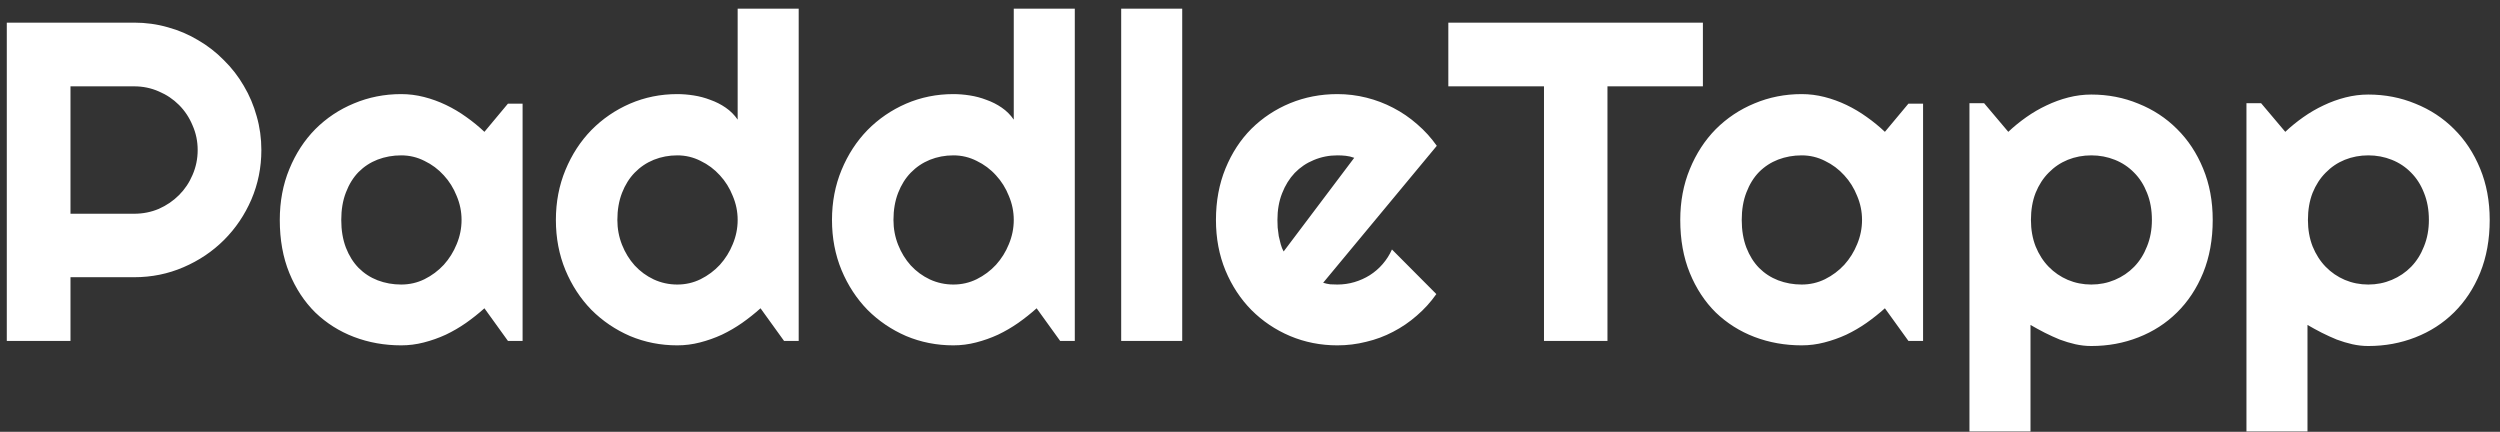<svg width="220" height="38" viewBox="0 0 220 38" fill="none" xmlns="http://www.w3.org/2000/svg">
<rect x="0" y="0" width="220" height="38" fill="#333333" stroke="none"/>
<path d="M6.203 7.598V18.809H11.809C12.577 18.809 13.3 18.665 13.977 18.379C14.654 18.079 15.246 17.676 15.754 17.168C16.262 16.66 16.659 16.068 16.945 15.391C17.245 14.7 17.395 13.971 17.395 13.203C17.395 12.435 17.245 11.712 16.945 11.035C16.659 10.345 16.262 9.746 15.754 9.238C15.246 8.73 14.654 8.333 13.977 8.047C13.3 7.747 12.577 7.598 11.809 7.598H6.203ZM6.203 30H0.598V1.992H11.809C12.837 1.992 13.827 2.129 14.777 2.402C15.728 2.663 16.613 3.04 17.434 3.535C18.267 4.017 19.022 4.603 19.699 5.293C20.389 5.97 20.975 6.725 21.457 7.559C21.952 8.392 22.329 9.284 22.59 10.234C22.863 11.185 23 12.175 23 13.203C23 14.74 22.707 16.191 22.121 17.559C21.535 18.913 20.734 20.098 19.719 21.113C18.703 22.129 17.512 22.93 16.145 23.516C14.79 24.102 13.345 24.395 11.809 24.395H6.203V30ZM45.988 30H44.699L42.629 27.129C42.121 27.585 41.581 28.014 41.008 28.418C40.448 28.809 39.855 29.154 39.23 29.453C38.605 29.74 37.961 29.967 37.297 30.137C36.646 30.306 35.982 30.391 35.305 30.391C33.833 30.391 32.447 30.143 31.145 29.648C29.855 29.154 28.723 28.438 27.746 27.5C26.783 26.549 26.021 25.391 25.461 24.023C24.901 22.656 24.621 21.1 24.621 19.355C24.621 17.728 24.901 16.237 25.461 14.883C26.021 13.516 26.783 12.344 27.746 11.367C28.723 10.391 29.855 9.635 31.145 9.102C32.447 8.555 33.833 8.281 35.305 8.281C35.982 8.281 36.652 8.366 37.316 8.535C37.98 8.704 38.625 8.939 39.25 9.238C39.875 9.538 40.467 9.889 41.027 10.293C41.6 10.697 42.134 11.133 42.629 11.602L44.699 9.121H45.988V30ZM40.617 19.355C40.617 18.626 40.474 17.923 40.188 17.246C39.914 16.556 39.536 15.95 39.055 15.43C38.573 14.896 38.007 14.473 37.355 14.16C36.717 13.835 36.034 13.672 35.305 13.672C34.575 13.672 33.885 13.796 33.234 14.043C32.596 14.29 32.036 14.655 31.555 15.137C31.086 15.618 30.715 16.217 30.441 16.934C30.168 17.637 30.031 18.444 30.031 19.355C30.031 20.267 30.168 21.081 30.441 21.797C30.715 22.5 31.086 23.092 31.555 23.574C32.036 24.056 32.596 24.421 33.234 24.668C33.885 24.915 34.575 25.039 35.305 25.039C36.034 25.039 36.717 24.883 37.355 24.57C38.007 24.245 38.573 23.822 39.055 23.301C39.536 22.767 39.914 22.162 40.188 21.484C40.474 20.794 40.617 20.085 40.617 19.355ZM70.285 30H68.996L66.926 27.129C66.418 27.585 65.878 28.014 65.305 28.418C64.745 28.809 64.152 29.154 63.527 29.453C62.902 29.74 62.258 29.967 61.594 30.137C60.943 30.306 60.279 30.391 59.602 30.391C58.13 30.391 56.743 30.117 55.441 29.57C54.152 29.01 53.02 28.242 52.043 27.266C51.079 26.276 50.318 25.111 49.758 23.77C49.198 22.415 48.918 20.944 48.918 19.355C48.918 17.78 49.198 16.315 49.758 14.961C50.318 13.607 51.079 12.435 52.043 11.445C53.02 10.456 54.152 9.681 55.441 9.121C56.743 8.561 58.13 8.281 59.602 8.281C60.07 8.281 60.552 8.32 61.047 8.398C61.555 8.477 62.043 8.607 62.512 8.789C62.993 8.958 63.443 9.186 63.859 9.473C64.276 9.759 64.628 10.111 64.914 10.527V0.762H70.285V30ZM64.914 19.355C64.914 18.626 64.771 17.923 64.484 17.246C64.211 16.556 63.833 15.95 63.352 15.43C62.87 14.896 62.303 14.473 61.652 14.16C61.014 13.835 60.331 13.672 59.602 13.672C58.872 13.672 58.182 13.802 57.531 14.062C56.893 14.323 56.333 14.7 55.852 15.195C55.383 15.677 55.012 16.27 54.738 16.973C54.465 17.676 54.328 18.47 54.328 19.355C54.328 20.124 54.465 20.853 54.738 21.543C55.012 22.233 55.383 22.838 55.852 23.359C56.333 23.88 56.893 24.29 57.531 24.59C58.182 24.889 58.872 25.039 59.602 25.039C60.331 25.039 61.014 24.883 61.652 24.57C62.303 24.245 62.87 23.822 63.352 23.301C63.833 22.767 64.211 22.162 64.484 21.484C64.771 20.794 64.914 20.085 64.914 19.355ZM94.582 30H93.293L91.223 27.129C90.715 27.585 90.174 28.014 89.602 28.418C89.042 28.809 88.449 29.154 87.824 29.453C87.199 29.74 86.555 29.967 85.891 30.137C85.24 30.306 84.576 30.391 83.898 30.391C82.427 30.391 81.04 30.117 79.738 29.57C78.449 29.01 77.316 28.242 76.34 27.266C75.376 26.276 74.615 25.111 74.055 23.77C73.495 22.415 73.215 20.944 73.215 19.355C73.215 17.78 73.495 16.315 74.055 14.961C74.615 13.607 75.376 12.435 76.34 11.445C77.316 10.456 78.449 9.681 79.738 9.121C81.04 8.561 82.427 8.281 83.898 8.281C84.367 8.281 84.849 8.32 85.344 8.398C85.852 8.477 86.34 8.607 86.809 8.789C87.29 8.958 87.74 9.186 88.156 9.473C88.573 9.759 88.924 10.111 89.211 10.527V0.762H94.582V30ZM89.211 19.355C89.211 18.626 89.068 17.923 88.781 17.246C88.508 16.556 88.13 15.95 87.648 15.43C87.167 14.896 86.6 14.473 85.949 14.16C85.311 13.835 84.628 13.672 83.898 13.672C83.169 13.672 82.479 13.802 81.828 14.062C81.19 14.323 80.63 14.7 80.148 15.195C79.68 15.677 79.309 16.27 79.035 16.973C78.762 17.676 78.625 18.47 78.625 19.355C78.625 20.124 78.762 20.853 79.035 21.543C79.309 22.233 79.68 22.838 80.148 23.359C80.63 23.88 81.19 24.29 81.828 24.59C82.479 24.889 83.169 25.039 83.898 25.039C84.628 25.039 85.311 24.883 85.949 24.57C86.6 24.245 87.167 23.822 87.648 23.301C88.13 22.767 88.508 22.162 88.781 21.484C89.068 20.794 89.211 20.085 89.211 19.355ZM104.035 30H98.664V0.762H104.035V30ZM116.438 24.883C116.646 24.948 116.854 24.994 117.062 25.02C117.271 25.033 117.479 25.039 117.688 25.039C118.208 25.039 118.71 24.967 119.191 24.824C119.673 24.681 120.122 24.479 120.539 24.219C120.969 23.945 121.346 23.62 121.672 23.242C122.01 22.852 122.284 22.422 122.492 21.953L126.398 25.879C125.904 26.582 125.331 27.213 124.68 27.773C124.042 28.333 123.345 28.809 122.59 29.199C121.848 29.59 121.06 29.883 120.227 30.078C119.406 30.287 118.56 30.391 117.688 30.391C116.216 30.391 114.829 30.117 113.527 29.57C112.238 29.023 111.105 28.262 110.129 27.285C109.165 26.309 108.404 25.15 107.844 23.809C107.284 22.454 107.004 20.97 107.004 19.355C107.004 17.702 107.284 16.191 107.844 14.824C108.404 13.457 109.165 12.292 110.129 11.328C111.105 10.365 112.238 9.616 113.527 9.082C114.829 8.548 116.216 8.281 117.688 8.281C118.56 8.281 119.413 8.385 120.246 8.594C121.079 8.802 121.867 9.102 122.609 9.492C123.365 9.883 124.068 10.365 124.719 10.938C125.37 11.497 125.943 12.129 126.438 12.832L116.438 24.883ZM119.172 13.887C118.924 13.796 118.677 13.737 118.43 13.711C118.195 13.685 117.948 13.672 117.688 13.672C116.958 13.672 116.268 13.809 115.617 14.082C114.979 14.342 114.419 14.72 113.938 15.215C113.469 15.71 113.098 16.309 112.824 17.012C112.551 17.702 112.414 18.483 112.414 19.355C112.414 19.551 112.421 19.772 112.434 20.02C112.46 20.267 112.492 20.521 112.531 20.781C112.583 21.029 112.642 21.27 112.707 21.504C112.772 21.738 112.857 21.947 112.961 22.129L119.172 13.887ZM141.457 30H135.871V7.598H127.453V1.992H149.855V7.598H141.457V30ZM169.23 30H167.941L165.871 27.129C165.363 27.585 164.823 28.014 164.25 28.418C163.69 28.809 163.098 29.154 162.473 29.453C161.848 29.74 161.203 29.967 160.539 30.137C159.888 30.306 159.224 30.391 158.547 30.391C157.076 30.391 155.689 30.143 154.387 29.648C153.098 29.154 151.965 28.438 150.988 27.5C150.025 26.549 149.263 25.391 148.703 24.023C148.143 22.656 147.863 21.1 147.863 19.355C147.863 17.728 148.143 16.237 148.703 14.883C149.263 13.516 150.025 12.344 150.988 11.367C151.965 10.391 153.098 9.635 154.387 9.102C155.689 8.555 157.076 8.281 158.547 8.281C159.224 8.281 159.895 8.366 160.559 8.535C161.223 8.704 161.867 8.939 162.492 9.238C163.117 9.538 163.71 9.889 164.27 10.293C164.842 10.697 165.376 11.133 165.871 11.602L167.941 9.121H169.23V30ZM163.859 19.355C163.859 18.626 163.716 17.923 163.43 17.246C163.156 16.556 162.779 15.95 162.297 15.43C161.815 14.896 161.249 14.473 160.598 14.16C159.96 13.835 159.276 13.672 158.547 13.672C157.818 13.672 157.128 13.796 156.477 14.043C155.839 14.29 155.279 14.655 154.797 15.137C154.328 15.618 153.957 16.217 153.684 16.934C153.41 17.637 153.273 18.444 153.273 19.355C153.273 20.267 153.41 21.081 153.684 21.797C153.957 22.5 154.328 23.092 154.797 23.574C155.279 24.056 155.839 24.421 156.477 24.668C157.128 24.915 157.818 25.039 158.547 25.039C159.276 25.039 159.96 24.883 160.598 24.57C161.249 24.245 161.815 23.822 162.297 23.301C162.779 22.767 163.156 22.162 163.43 21.484C163.716 20.794 163.859 20.085 163.859 19.355ZM178.684 37.969H173.312V9.082H174.602L176.73 11.602C177.212 11.146 177.74 10.716 178.312 10.312C178.885 9.909 179.478 9.564 180.09 9.277C180.715 8.978 181.359 8.743 182.023 8.574C182.688 8.405 183.358 8.32 184.035 8.32C185.507 8.32 186.887 8.587 188.176 9.121C189.478 9.642 190.611 10.384 191.574 11.348C192.551 12.311 193.319 13.477 193.879 14.844C194.439 16.198 194.719 17.702 194.719 19.355C194.719 21.074 194.439 22.624 193.879 24.004C193.319 25.371 192.551 26.537 191.574 27.5C190.611 28.451 189.478 29.18 188.176 29.688C186.887 30.195 185.507 30.449 184.035 30.449C183.566 30.449 183.098 30.397 182.629 30.293C182.173 30.189 181.717 30.052 181.262 29.883C180.819 29.701 180.376 29.499 179.934 29.277C179.504 29.056 179.087 28.828 178.684 28.594V37.969ZM189.367 19.355C189.367 18.47 189.224 17.676 188.938 16.973C188.664 16.27 188.286 15.677 187.805 15.195C187.323 14.7 186.757 14.323 186.105 14.062C185.454 13.802 184.764 13.672 184.035 13.672C183.306 13.672 182.616 13.802 181.965 14.062C181.327 14.323 180.767 14.7 180.285 15.195C179.803 15.677 179.419 16.27 179.133 16.973C178.859 17.676 178.723 18.47 178.723 19.355C178.723 20.202 178.859 20.977 179.133 21.68C179.419 22.383 179.803 22.982 180.285 23.477C180.767 23.971 181.327 24.355 181.965 24.629C182.616 24.902 183.306 25.039 184.035 25.039C184.764 25.039 185.454 24.902 186.105 24.629C186.757 24.355 187.323 23.971 187.805 23.477C188.286 22.982 188.664 22.383 188.938 21.68C189.224 20.977 189.367 20.202 189.367 19.355ZM203.059 37.969H197.688V9.082H198.977L201.105 11.602C201.587 11.146 202.115 10.716 202.688 10.312C203.26 9.909 203.853 9.564 204.465 9.277C205.09 8.978 205.734 8.743 206.398 8.574C207.062 8.405 207.733 8.32 208.41 8.32C209.882 8.32 211.262 8.587 212.551 9.121C213.853 9.642 214.986 10.384 215.949 11.348C216.926 12.311 217.694 13.477 218.254 14.844C218.814 16.198 219.094 17.702 219.094 19.355C219.094 21.074 218.814 22.624 218.254 24.004C217.694 25.371 216.926 26.537 215.949 27.5C214.986 28.451 213.853 29.18 212.551 29.688C211.262 30.195 209.882 30.449 208.41 30.449C207.941 30.449 207.473 30.397 207.004 30.293C206.548 30.189 206.092 30.052 205.637 29.883C205.194 29.701 204.751 29.499 204.309 29.277C203.879 29.056 203.462 28.828 203.059 28.594V37.969ZM213.742 19.355C213.742 18.47 213.599 17.676 213.312 16.973C213.039 16.27 212.661 15.677 212.18 15.195C211.698 14.7 211.132 14.323 210.48 14.062C209.829 13.802 209.139 13.672 208.41 13.672C207.681 13.672 206.991 13.802 206.34 14.062C205.702 14.323 205.142 14.7 204.66 15.195C204.178 15.677 203.794 16.27 203.508 16.973C203.234 17.676 203.098 18.47 203.098 19.355C203.098 20.202 203.234 20.977 203.508 21.68C203.794 22.383 204.178 22.982 204.66 23.477C205.142 23.971 205.702 24.355 206.34 24.629C206.991 24.902 207.681 25.039 208.41 25.039C209.139 25.039 209.829 24.902 210.48 24.629C211.132 24.355 211.698 23.971 212.18 23.477C212.661 22.982 213.039 22.383 213.312 21.68C213.599 20.977 213.742 20.202 213.742 19.355Z" fill="white"/>
</svg>

